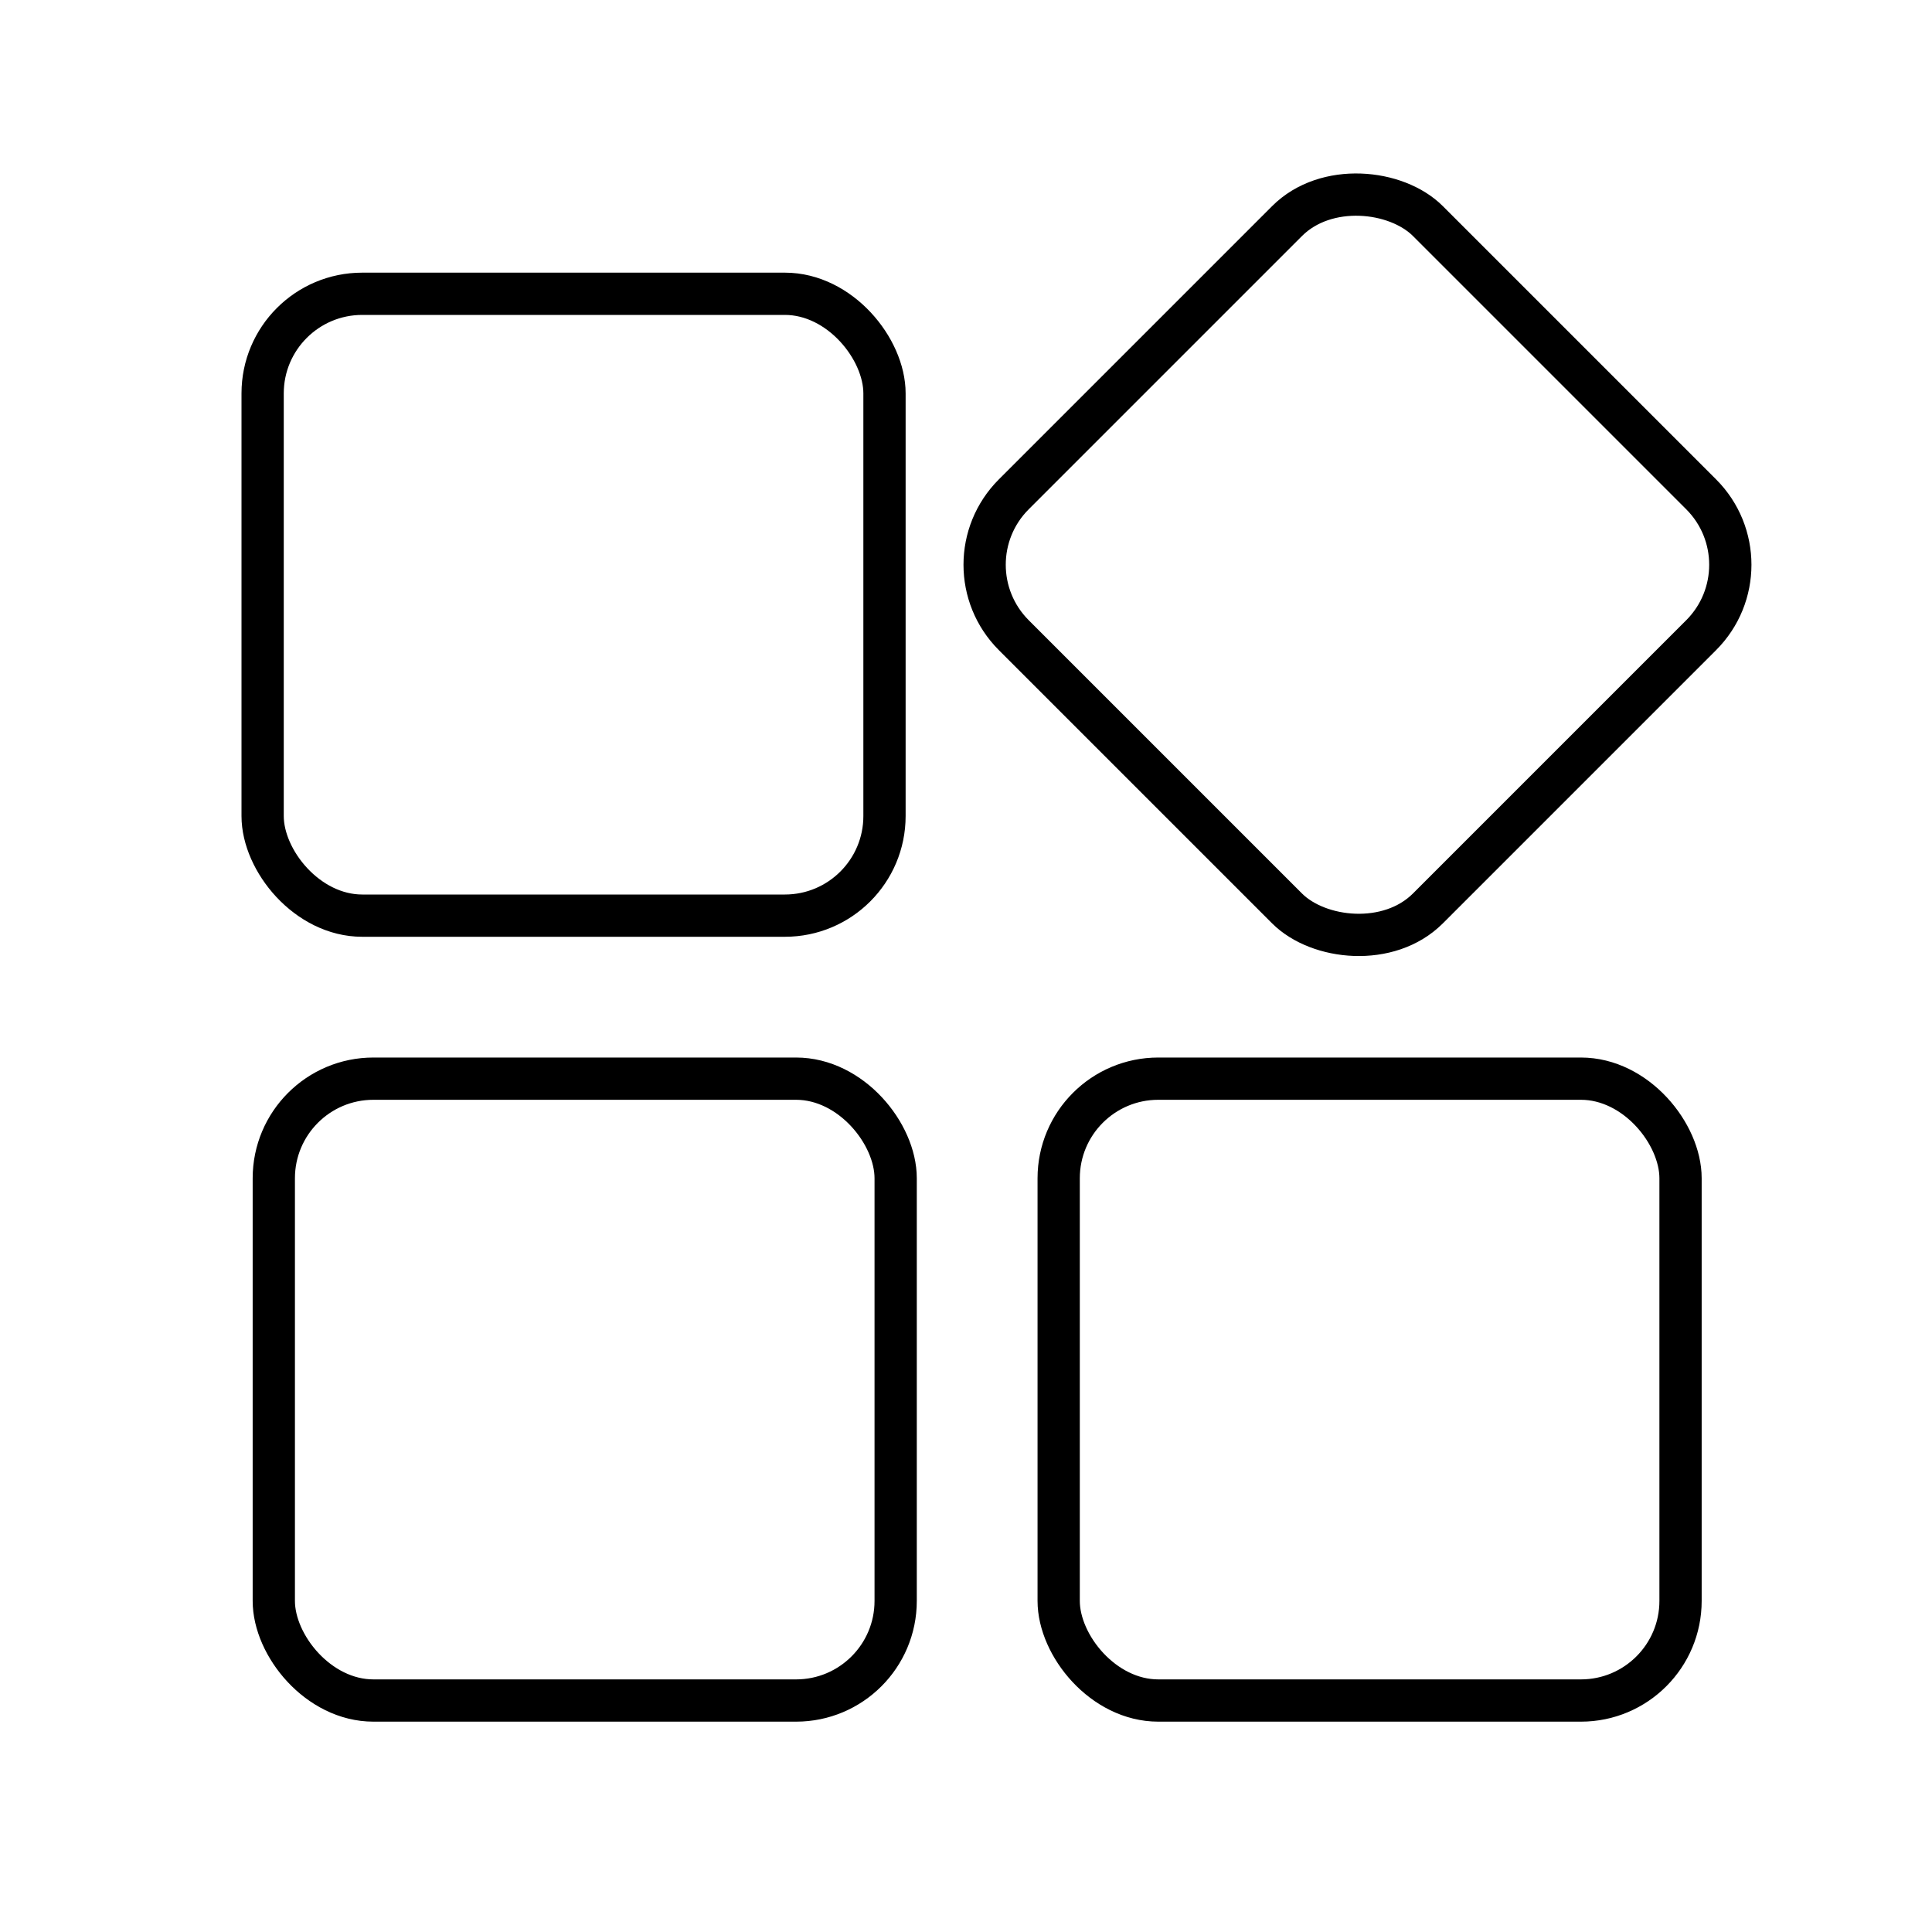 <svg xmlns="http://www.w3.org/2000/svg" fill="none" viewBox="0 0 32 32" height="32" width="32">
<rect x="0" y="0" width="32" height="32" fill="#808080" stroke="none"/>
<path fill="black" d="M26.644 4.68H27.366C28.818 4.682 29.98 5.865 29.98 7.309L29.963 26.025C29.961 27.571 28.704 28.829 27.162 28.829H23.089C22.874 28.829 22.7 28.655 22.7 28.44C22.7 28.225 22.874 28.05 23.089 28.05H27.161C28.275 28.05 29.186 27.135 29.187 26.024L29.204 7.304C29.204 6.293 28.382 5.459 27.365 5.458H26.726L25.079 13.054C24.796 14.355 23.267 14.919 22.209 14.111L18.252 11.091V17.334C18.252 17.549 18.078 17.724 17.863 17.724C17.648 17.724 17.474 17.549 17.474 17.334V11.091L13.516 14.111C12.459 14.919 10.929 14.355 10.646 13.054L8.997 5.459H8.397C7.383 5.459 6.556 6.285 6.555 7.299L6.545 17.334C6.545 17.548 6.371 17.722 6.157 17.722C5.943 17.722 5.769 17.548 5.769 17.334L5.779 7.299C5.78 5.856 6.956 4.681 8.396 4.681H9.08L10.691 1.733C10.751 1.596 10.887 1.5 11.047 1.5H24.676C24.835 1.5 24.972 1.596 25.032 1.733L26.644 4.68ZM21.04 22.292H5.289C5.074 22.292 4.9 22.118 4.9 21.903C4.9 21.688 5.074 21.513 5.289 21.513H21.04V20.18C21.04 19.744 20.682 19.386 20.247 19.386L3.792 19.384C2.41 19.384 1.278 20.518 1.278 21.901C1.278 23.285 2.41 24.419 3.792 24.419H20.246C20.681 24.419 21.039 24.06 21.039 23.625L21.04 22.292ZM2.245 24.809C1.195 25.374 0.5 26.478 0.5 27.716C0.5 29.529 1.98 31.012 3.793 31.012H20.246C21.111 31.012 21.817 30.305 21.817 29.439V25.993C21.817 25.524 21.61 25.099 21.279 24.809C21.61 24.52 21.817 24.095 21.817 23.626V20.18C21.817 19.314 21.111 18.607 20.246 18.607H3.793C2.886 18.607 2.064 18.978 1.467 19.575C-0.108 21.152 0.307 23.769 2.245 24.81L2.245 24.809ZM21.04 28.105H5.289C5.074 28.105 4.9 27.931 4.9 27.716C4.9 27.5 5.074 27.326 5.289 27.326H21.04V25.992C21.04 25.557 20.682 25.199 20.247 25.199H3.792C2.41 25.199 1.278 26.332 1.278 27.716C1.278 29.099 2.41 30.233 3.792 30.233H20.246C20.681 30.233 21.039 29.874 21.039 29.439L21.04 28.105ZM23.864 2.277H11.862L13.809 4.68H21.917L23.864 2.277ZM18.415 10.238L22.679 13.493C23.285 13.955 24.157 13.634 24.32 12.889L26.006 5.127L24.616 2.582C22.549 5.135 20.482 7.686 18.415 10.238ZM21.287 5.459H14.439L17.863 9.688L21.287 5.459ZM11.112 2.581L9.721 5.127L11.408 12.888C11.569 13.634 12.443 13.955 13.047 13.493L17.311 10.238C15.244 7.686 13.178 5.135 11.112 2.581Z" clip-rule="evenodd" fill-rule="evenodd"></path>
<path fill="white" d="M0 0H32V32H0V0Z"></path>
<rect stroke-width="0.7" stroke="black" fill="white" transform="rotate(180 27.835 28.166)" rx="1.65" height="10.3" width="10.3" y="28.166" x="27.835"></rect>
<rect stroke-width="0.7" stroke="black" fill="white" transform="rotate(180 14.835 28.166)" rx="1.65" height="10.3" width="10.3" y="28.166" x="14.835"></rect>
<rect stroke-width="0.7" stroke="black" fill="white" transform="rotate(180 14.65 15.166)" rx="1.65" height="10.3" width="10.3" y="15.166" x="14.65"></rect>
<rect stroke-width="0.7" stroke="black" fill="white" transform="rotate(135 29.343 9.354)" rx="1.65" height="9.7" width="9.7" y="9.354" x="29.343"></rect>
</svg>
